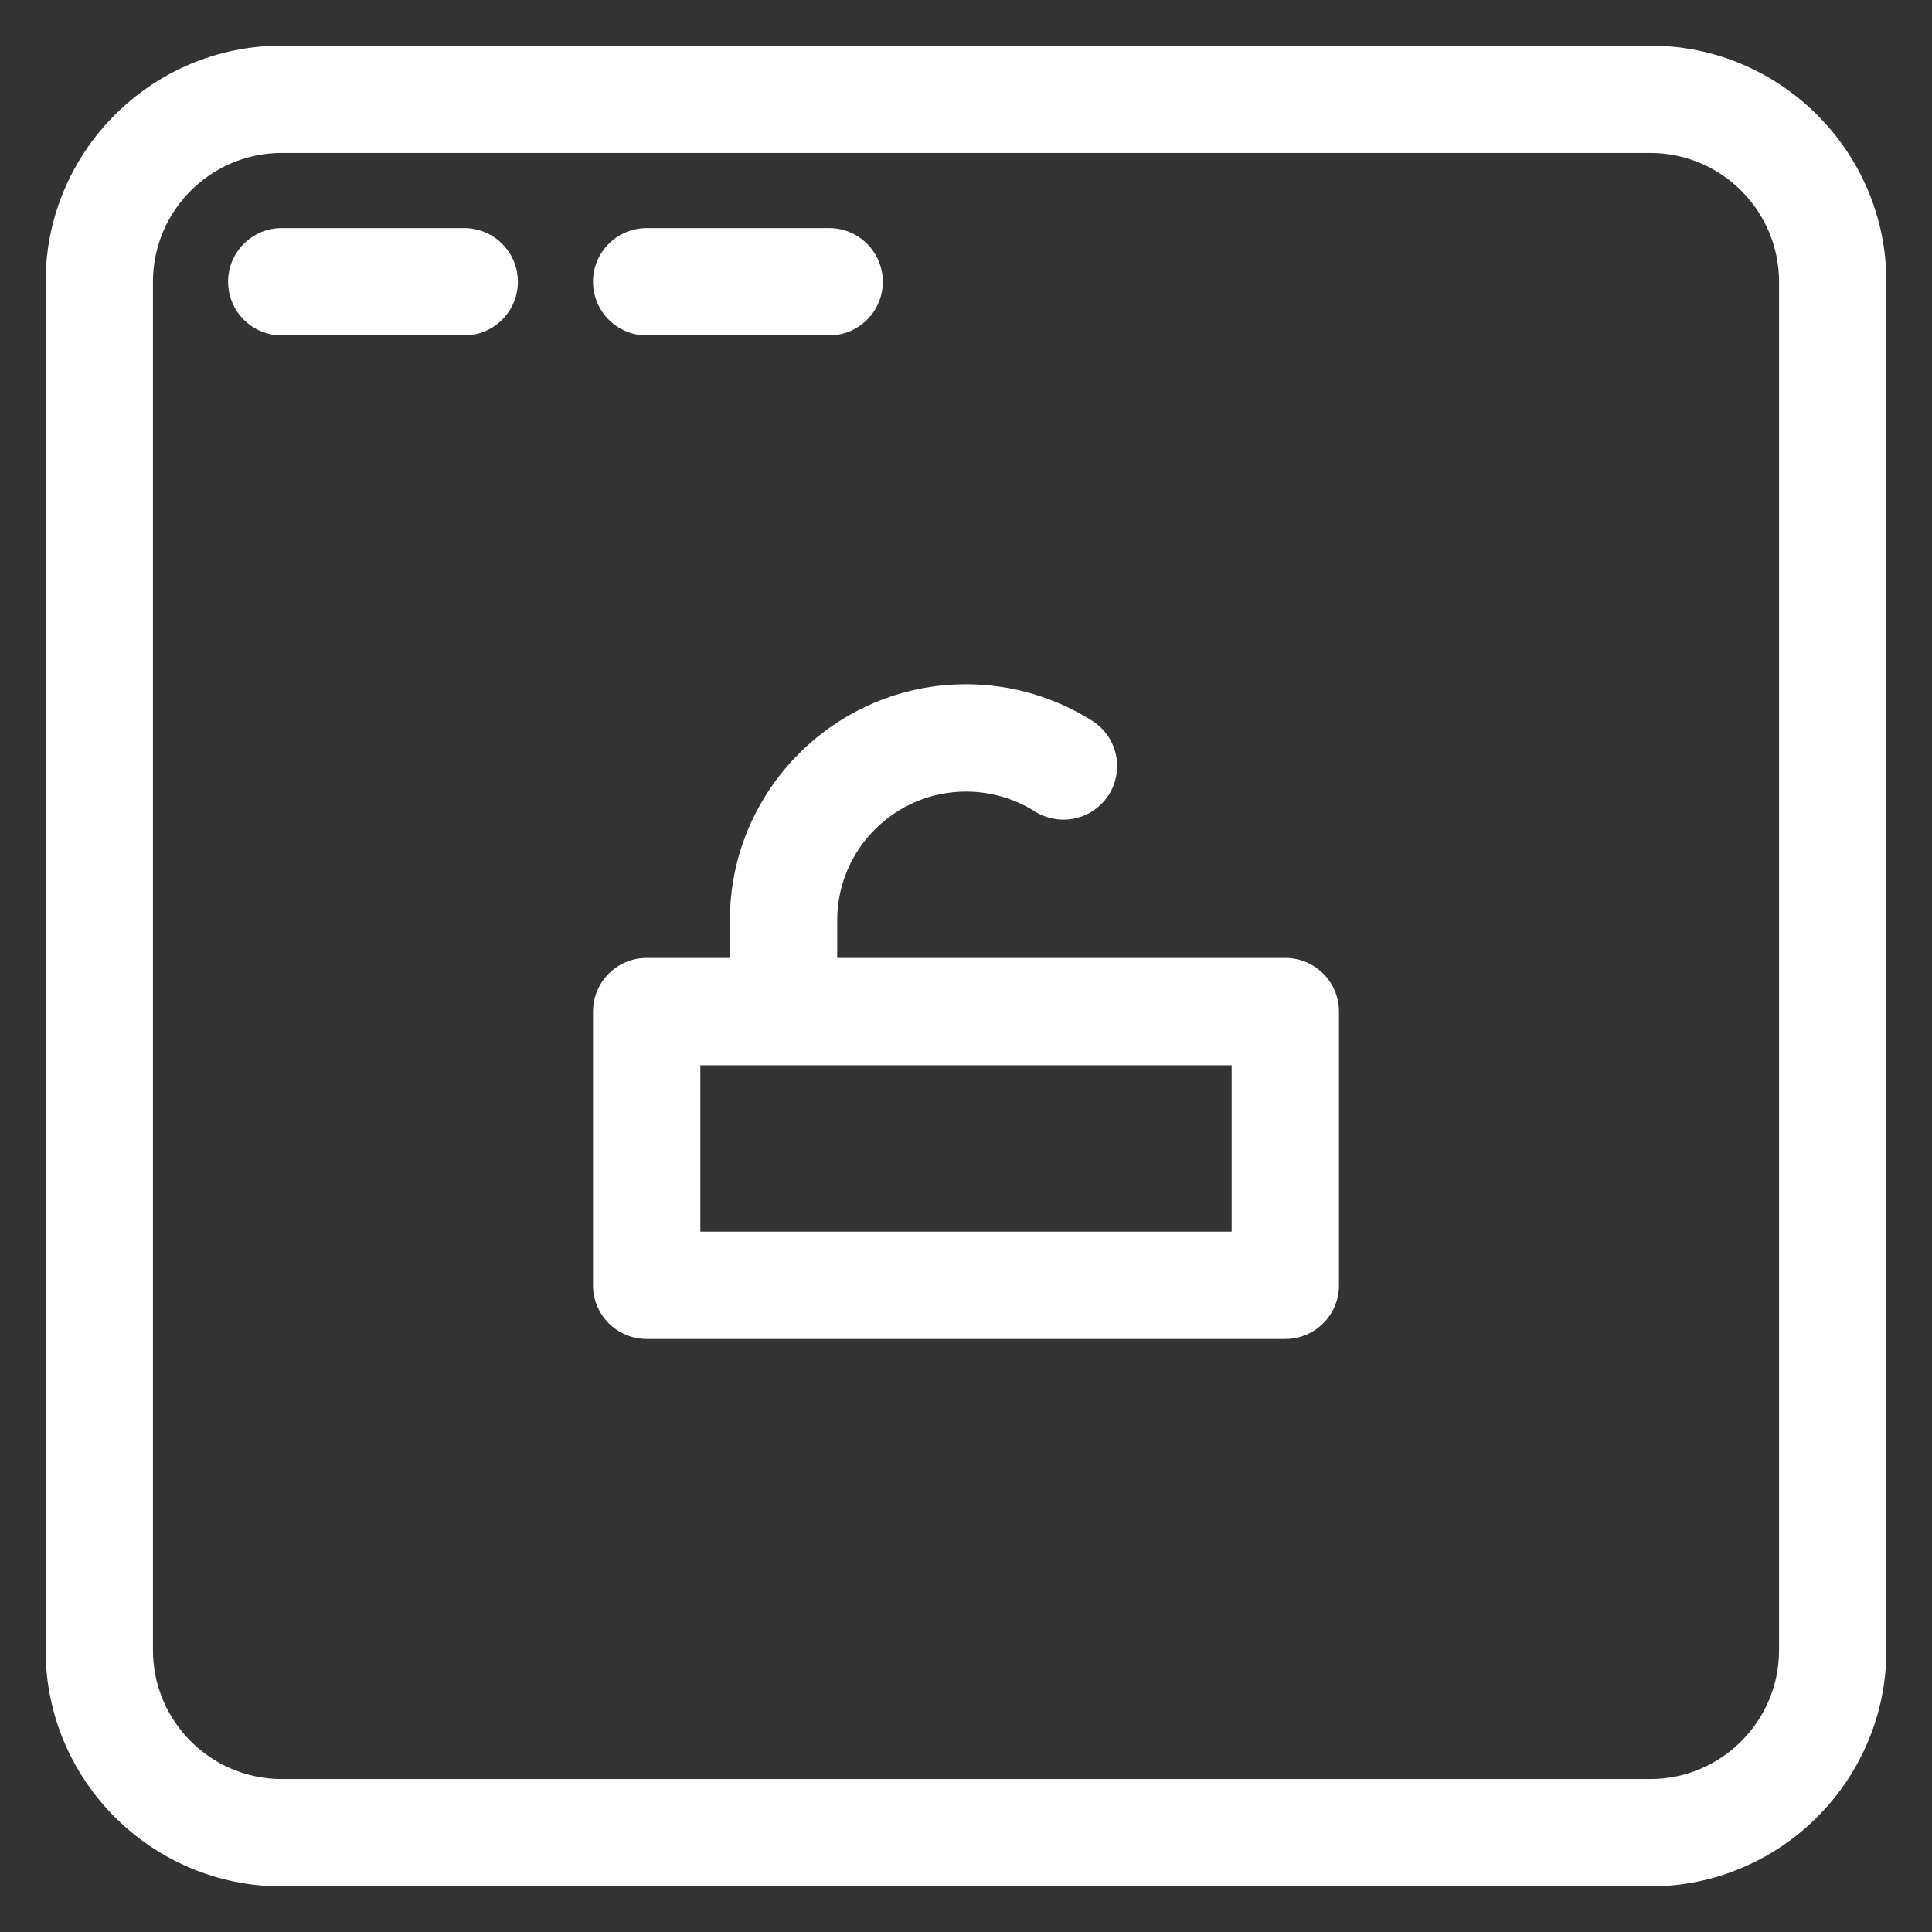 <svg xmlns="http://www.w3.org/2000/svg" width="36" height="36" viewBox="0 0 36 36" fill="none"><rect x="0" y="0" width="36" height="36" fill="#333333" stroke="none"/><path fill-rule="evenodd" clip-rule="evenodd" d="M5.25 1H30.75C33.093 1 35 2.906 35 5.25V30.75C35 33.094 33.093 35 30.75 35H5.25C2.907 35 1 33.094 1 30.75V5.25C1 2.906 2.907 1 5.25 1ZM30.75 33.3C32.156 33.3 33.3 32.156 33.3 30.75V5.25C33.3 3.844 32.156 2.7 30.75 2.7H5.25C3.844 2.7 2.7 3.844 2.7 5.25V30.75C2.7 32.156 3.844 33.3 5.25 33.3H30.75ZM15.45 18H23.95C24.419 18 24.8 18.381 24.8 18.85V23.95C24.8 24.419 24.419 24.8 23.95 24.8H12.05C11.581 24.8 11.2 24.419 11.2 23.95V18.85C11.2 18.381 11.581 18 12.05 18H13.75V17.15C13.75 14.806 15.657 12.9 18 12.9C18.806 12.9 19.591 13.128 20.27 13.556C20.667 13.806 20.785 14.331 20.535 14.729C20.283 15.125 19.761 15.241 19.362 14.993C18.955 14.736 18.485 14.6 18 14.6C16.594 14.6 15.45 15.744 15.45 17.15V18ZM12.9 19.7V23.1H23.1V19.7H12.9ZM8.65 4.4H5.25C4.781 4.4 4.4 4.781 4.4 5.25C4.4 5.719 4.781 6.1 5.25 6.1H8.65C9.119 6.1 9.5 5.719 9.5 5.25C9.5 4.781 9.119 4.4 8.65 4.4ZM15.45 6.1H12.05C11.581 6.1 11.2 5.719 11.2 5.25C11.2 4.781 11.581 4.4 12.05 4.4H15.45C15.919 4.4 16.3 4.781 16.3 5.25C16.3 5.719 15.919 6.1 15.45 6.1Z" fill="white"></path><path d="M15.45 18H15.3V18.15H15.45V18ZM13.75 18V18.15H13.9V18H13.75ZM20.27 13.556L20.189 13.683L20.19 13.683L20.27 13.556ZM20.535 14.729L20.661 14.809L20.662 14.809L20.535 14.729ZM19.362 14.993L19.282 15.119L19.282 15.12L19.362 14.993ZM12.9 23.1H12.75V23.25H12.9V23.1ZM12.9 19.7V19.55H12.75V19.7H12.9ZM23.1 23.1V23.25H23.25V23.1H23.1ZM23.1 19.7H23.25V19.55H23.1V19.7ZM30.75 0.85H5.25V1.15H30.75V0.85ZM35.15 5.25C35.15 2.823 33.175 0.85 30.75 0.85V1.15C33.01 1.15 34.85 2.989 34.85 5.25H35.15ZM35.15 30.75V5.25H34.85V30.75H35.15ZM30.75 35.15C33.175 35.15 35.15 33.177 35.15 30.75H34.85C34.85 33.011 33.01 34.85 30.75 34.85V35.15ZM5.25 35.15H30.75V34.85H5.25V35.15ZM0.85 30.75C0.85 33.177 2.825 35.15 5.25 35.15V34.85C2.99 34.85 1.15 33.011 1.15 30.75H0.85ZM0.85 5.25V30.75H1.15V5.25H0.85ZM5.25 0.85C2.825 0.85 0.85 2.823 0.85 5.25H1.15C1.15 2.989 2.99 1.15 5.25 1.15V0.85ZM33.15 30.75C33.15 32.073 32.073 33.15 30.75 33.15V33.45C32.239 33.45 33.45 32.239 33.45 30.75H33.15ZM33.15 5.25V30.75H33.45V5.25H33.15ZM30.75 2.85C32.073 2.85 33.15 3.927 33.15 5.25H33.45C33.45 3.761 32.239 2.55 30.75 2.55V2.85ZM5.25 2.85H30.75V2.55H5.25V2.85ZM2.85 5.25C2.85 3.927 3.927 2.85 5.25 2.85V2.55C3.761 2.55 2.55 3.761 2.55 5.25H2.85ZM2.85 30.75V5.25H2.55V30.75H2.85ZM5.25 33.15C3.927 33.15 2.85 32.073 2.85 30.75H2.55C2.55 32.239 3.761 33.45 5.25 33.45V33.15ZM30.75 33.15H5.25V33.45H30.75V33.15ZM23.95 17.85H15.45V18.15H23.95V17.85ZM24.95 18.85C24.95 18.298 24.502 17.85 23.95 17.85V18.15C24.336 18.15 24.65 18.463 24.65 18.85H24.95ZM24.95 23.95V18.85H24.65V23.95H24.95ZM23.95 24.95C24.502 24.95 24.95 24.502 24.95 23.95H24.65C24.65 24.336 24.336 24.65 23.95 24.65V24.95ZM12.05 24.95H23.95V24.65H12.05V24.95ZM11.05 23.95C11.05 24.502 11.498 24.95 12.05 24.95V24.65C11.664 24.65 11.35 24.336 11.35 23.95H11.05ZM11.05 18.85V23.95H11.35V18.85H11.05ZM12.05 17.85C11.498 17.85 11.05 18.298 11.05 18.85H11.35C11.35 18.463 11.664 18.15 12.05 18.15V17.85ZM13.75 17.85H12.05V18.15H13.75V17.85ZM13.6 17.15V18H13.9V17.15H13.6ZM18 12.75C15.575 12.75 13.6 14.723 13.6 17.15H13.9C13.9 14.889 15.74 13.05 18 13.05V12.75ZM20.35 13.429C19.647 12.986 18.834 12.75 18 12.75V13.05C18.777 13.05 19.535 13.27 20.189 13.683L20.35 13.429ZM20.662 14.809C20.955 14.342 20.818 13.723 20.349 13.429L20.19 13.683C20.517 13.889 20.614 14.321 20.408 14.649L20.662 14.809ZM19.282 15.12C19.751 15.411 20.365 15.276 20.661 14.809L20.408 14.649C20.201 14.974 19.771 15.071 19.441 14.865L19.282 15.12ZM18 14.75C18.456 14.75 18.899 14.878 19.282 15.119L19.442 14.866C19.011 14.594 18.513 14.45 18 14.45V14.75ZM15.6 17.15C15.6 15.827 16.677 14.75 18 14.75V14.45C16.511 14.45 15.3 15.661 15.3 17.15H15.6ZM15.6 18V17.15H15.3V18H15.6ZM13.05 23.1V19.7H12.75V23.1H13.05ZM23.1 22.95H12.9V23.25H23.1V22.95ZM22.95 19.7V23.1H23.25V19.7H22.95ZM12.9 19.85H23.1V19.55H12.9V19.85ZM5.25 4.55H8.65V4.25H5.25V4.55ZM4.55 5.25C4.55 4.864 4.864 4.55 5.25 4.55V4.25C4.698 4.25 4.25 4.698 4.25 5.25H4.55ZM5.25 5.95C4.864 5.95 4.55 5.636 4.55 5.25H4.25C4.25 5.802 4.698 6.25 5.25 6.25V5.95ZM8.65 5.95H5.25V6.25H8.65V5.95ZM9.35 5.25C9.35 5.636 9.036 5.95 8.65 5.95V6.25C9.202 6.25 9.65 5.802 9.65 5.25H9.35ZM8.65 4.55C9.036 4.55 9.35 4.864 9.35 5.25H9.65C9.65 4.698 9.202 4.25 8.65 4.25V4.55ZM12.05 6.25H15.45V5.95H12.05V6.25ZM11.05 5.25C11.05 5.802 11.498 6.25 12.05 6.25V5.95C11.664 5.95 11.35 5.636 11.35 5.25H11.05ZM12.05 4.25C11.498 4.25 11.05 4.698 11.05 5.25H11.35C11.35 4.864 11.664 4.55 12.05 4.55V4.25ZM15.45 4.25H12.05V4.55H15.45V4.25ZM16.45 5.25C16.45 4.698 16.002 4.25 15.45 4.25V4.55C15.836 4.55 16.15 4.864 16.15 5.25H16.45ZM15.45 6.25C16.002 6.25 16.45 5.802 16.45 5.25H16.15C16.15 5.636 15.836 5.95 15.45 5.95V6.25Z" fill="white"></path></svg>